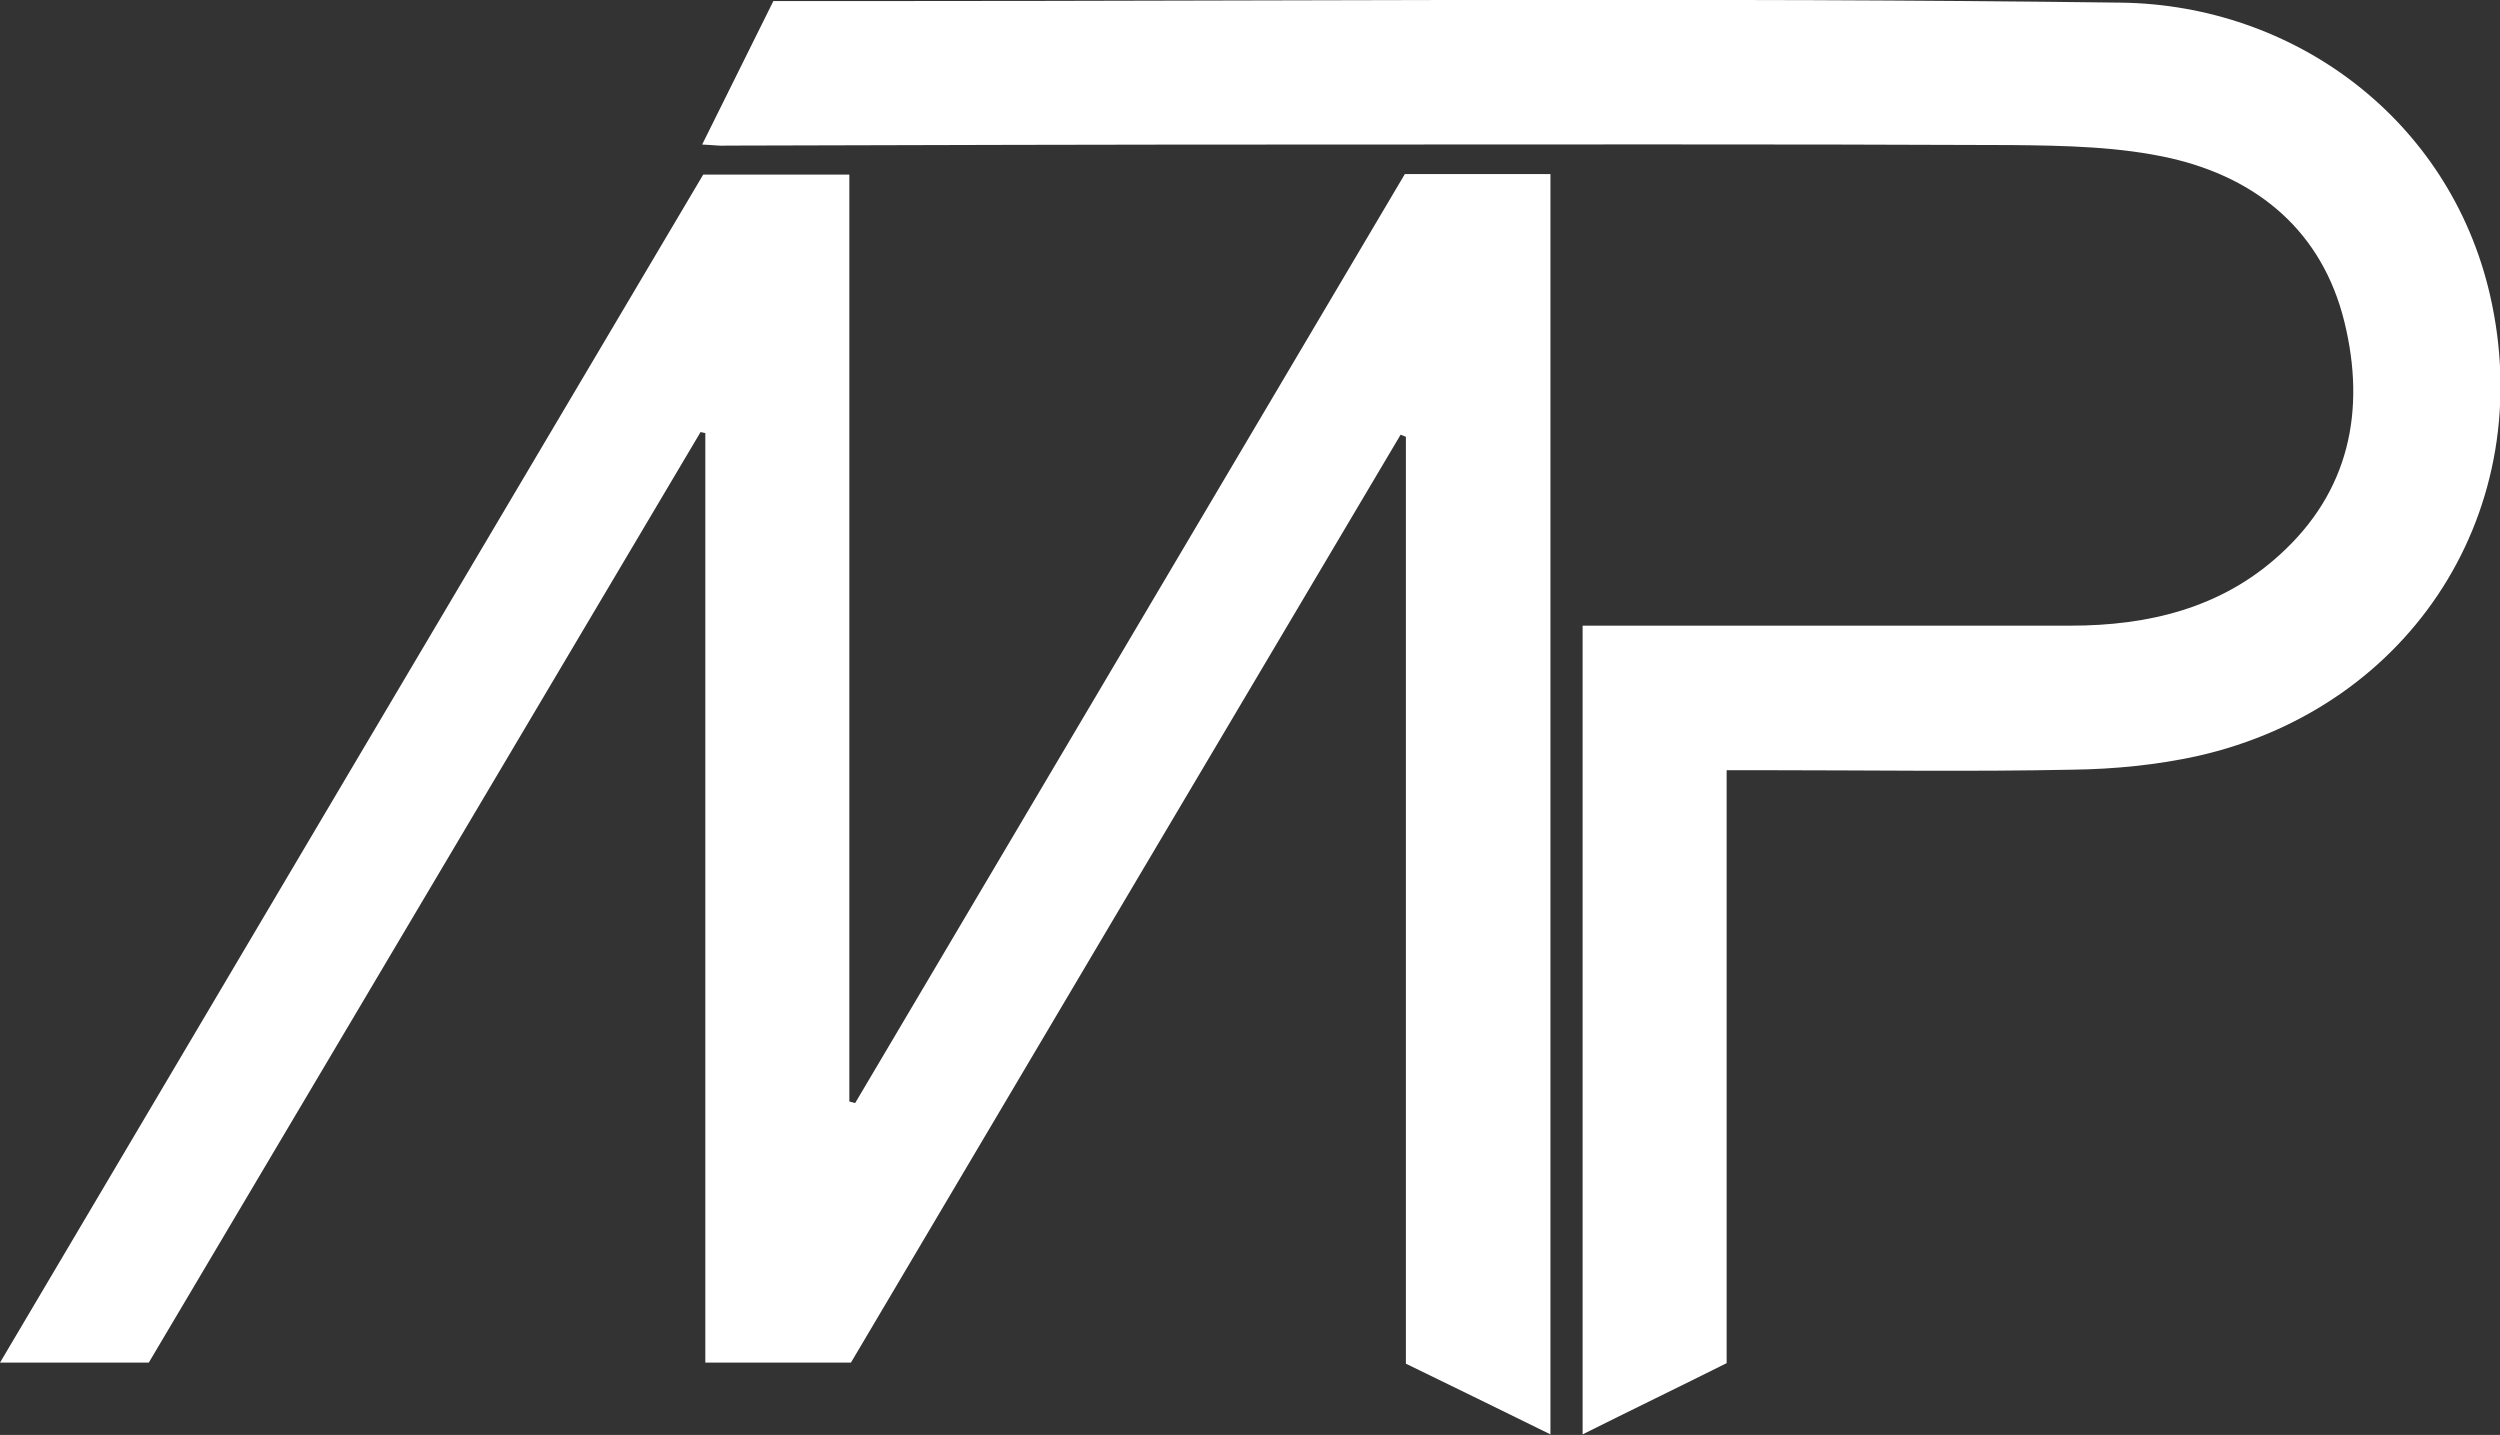 <?xml version="1.0" encoding="utf-8"?>
<!-- Generator: Adobe Illustrator 21.0.2, SVG Export Plug-In . SVG Version: 6.00 Build 0)  -->
<svg version="1.1" id="Ebene_1" xmlns="http://www.w3.org/2000/svg" xmlns:xlink="http://www.w3.org/1999/xlink" x="0px" y="0px"
	 viewBox="0 0 473.9 272" style="enable-background:new 0 0 473.9 272;" xml:space="preserve">
<rect x="0" y="0" width="473.9" height="272" fill="#333333" stroke="none"/>
<style type="text/css">
	.st0{fill:#FFFFFF;}
</style>
<g>
	<path class="st0" d="M28.2,258.3c-9.4,0-18,0-28.2,0c44.7-75.6,89-150.4,133.3-225.2c9.2,0,18.2,0,27.7,0c0,58.6,0,117.2,0,175.7
		c0.4,0.1,0.7,0.2,1.1,0.3c34.7-58.7,69.5-117.4,104.2-176.1c9.3,0,18.2,0,27.6,0c0,79.4,0,158.6,0,238.9c-9.4-4.6-18.3-9-27.4-13.4
		c0-58.8,0-117.2,0-175.7c-0.3-0.1-0.7-0.3-1-0.4c-34.7,58.5-69.4,117.1-104.2,175.9c-9,0-18,0-27.6,0c0-58.6,0-117.4,0-176.2
		c-0.3-0.1-0.6-0.1-0.9-0.2C97.9,140.7,63.1,199.5,28.2,258.3z"/>
	<path class="st0" d="M133.1,27.4c4.7-9.5,9-18.1,13.5-27.2c7.2,0,14.6,0,21.9,0c77.8,0,155.7-0.7,233.5,0.3
		c32.8,0.4,62.3,22,70,55.4c9.3,40.5-14.7,78.2-55.4,87.4c-7.7,1.7-15.8,2.5-23.7,2.6c-19.3,0.4-38.7,0.1-58,0.1c-2.3,0-4.6,0-7.6,0
		c0,19,0,37.6,0,56.2c0,18.6,0,37.3,0,56.2c-9,4.5-17.9,8.8-27.3,13.5c0-51.5,0-102.1,0-153.3c2.1,0,4.1,0,6,0c28.8,0,57.7,0,86.5,0
		c14.7,0,28.5-3.3,39.6-13.4c13.3-12,16.4-27.5,12.3-44.2c-4.2-17.1-16.4-27.2-32.9-31c-9.7-2.2-20-2.4-30.1-2.5
		c-45.1-0.2-90.2-0.1-135.2-0.1c-36.1,0-72.3,0.1-108.4,0.2C136.6,27.7,135.4,27.5,133.1,27.4z"/>
</g>
</svg>
